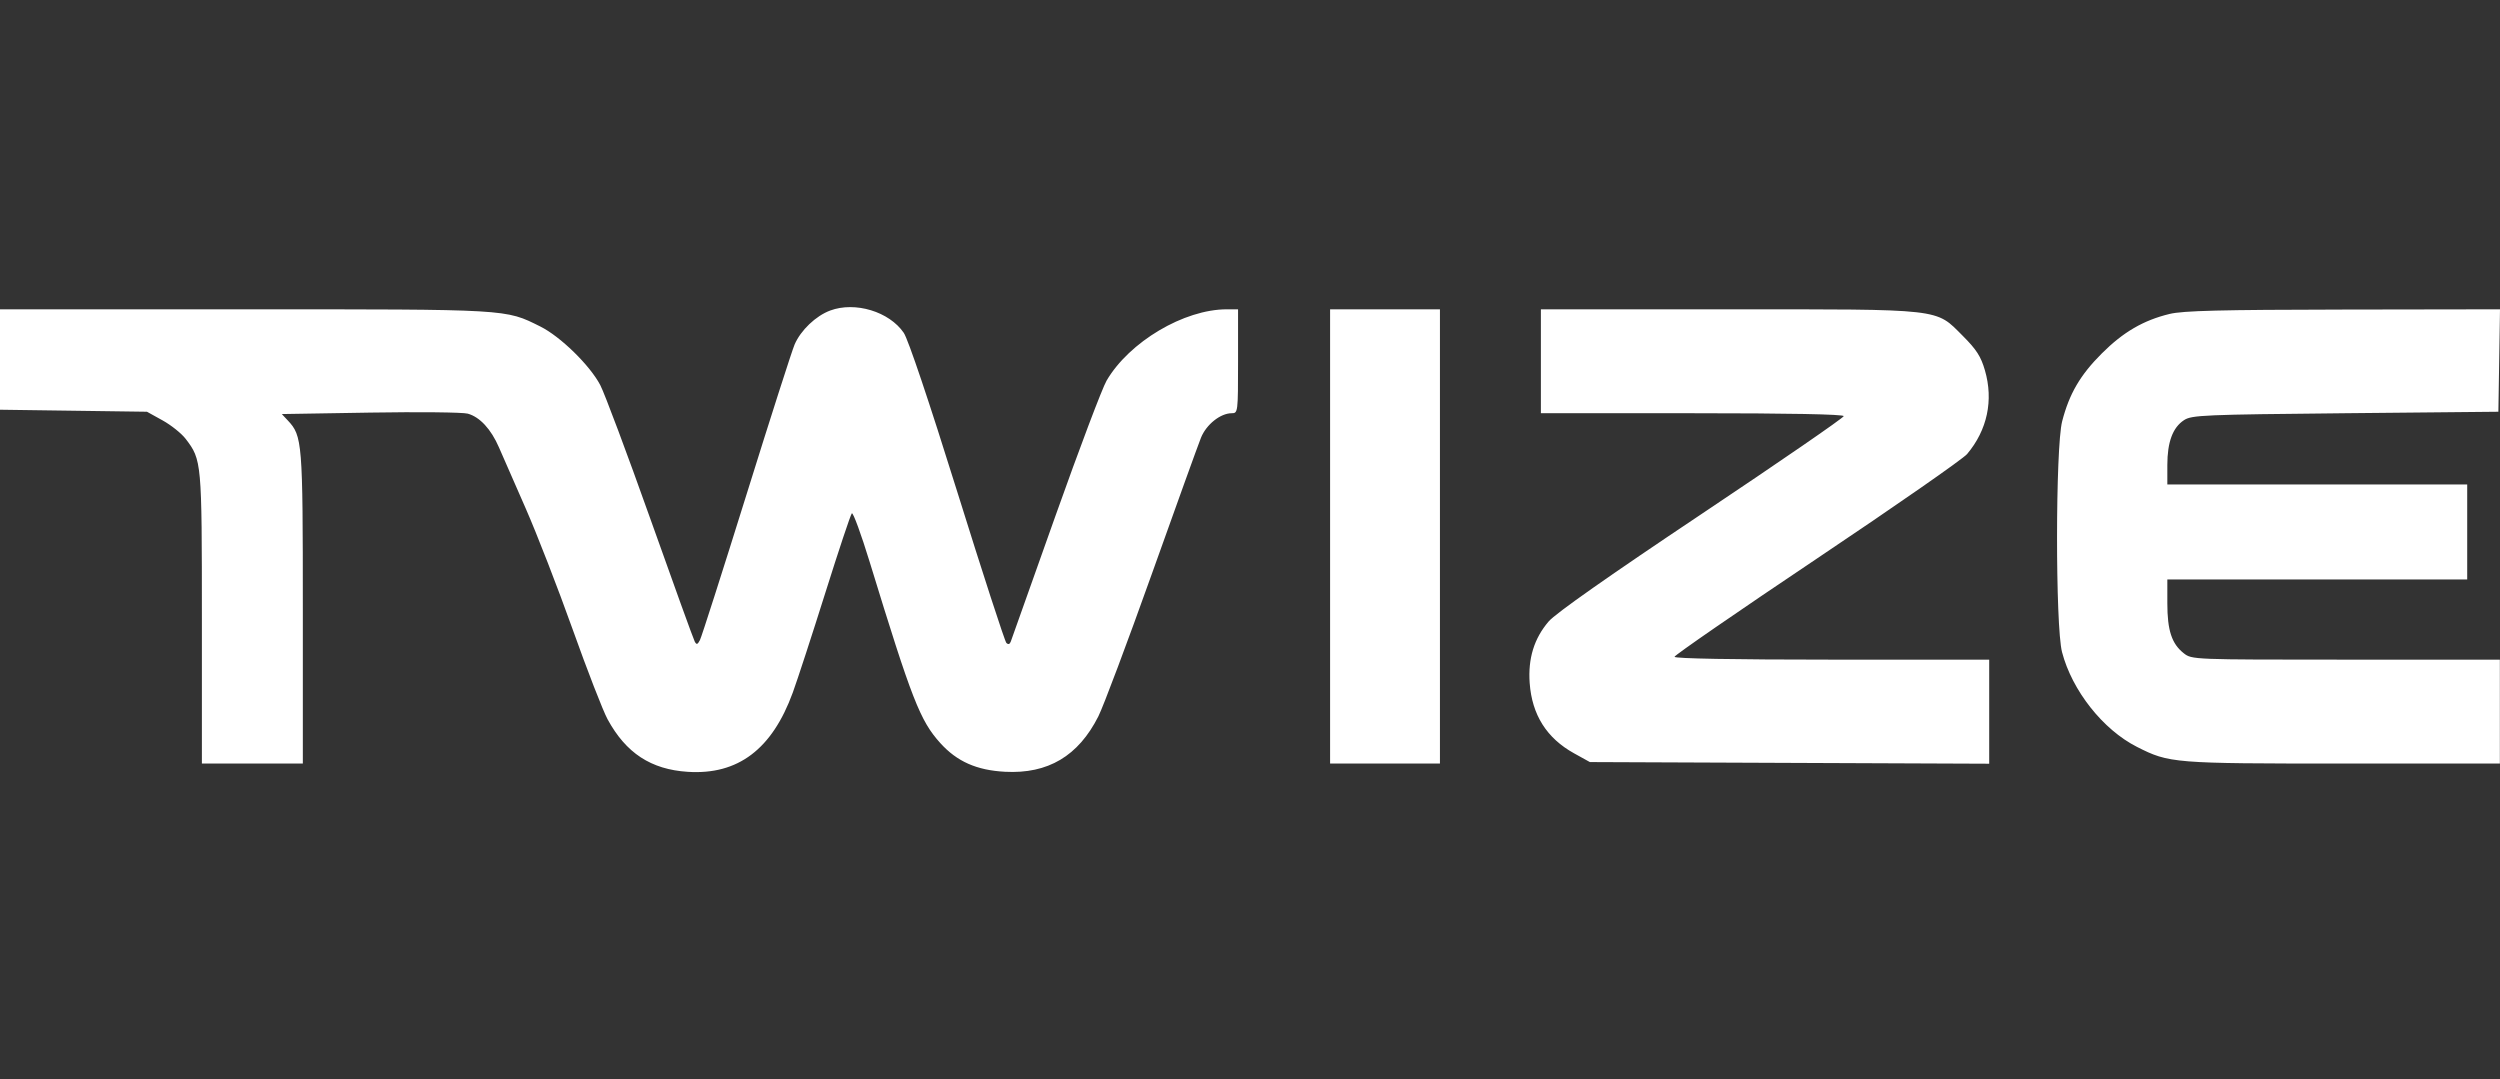<svg width="871" height="376" viewBox="0 0 871 376" fill="none" xmlns="http://www.w3.org/2000/svg">
<rect x="0" y="0" width="871" height="376" fill="#333333" stroke="none"/>
<path fill-rule="evenodd" clip-rule="evenodd" d="M289.24 108.188C284.231 110.051 278.987 115.052 276.846 120.009C275.945 122.093 268.385 145.675 260.047 172.413C251.708 199.151 244.423 221.916 243.858 223.003C243.03 224.597 242.678 224.697 242.044 223.521C241.611 222.718 234.64 203.444 226.552 180.688C218.464 157.932 210.62 136.986 209.121 134.142C205.48 127.233 195.221 117.216 188.231 113.746C175.955 107.649 177.949 107.765 85.12 107.765H0V125.256V142.748L25.601 143.099L51.202 143.451L56.637 146.462C59.626 148.118 63.252 151.02 64.694 152.91C70.285 160.242 70.338 160.828 70.338 215.469V266.022H87.923H105.507V211.849C105.507 153.888 105.347 151.888 100.256 146.469L98.177 144.257L128.991 143.749C145.937 143.469 161.228 143.634 162.969 144.115C167.163 145.272 171.089 149.519 173.834 155.863C175.065 158.707 179.246 168.249 183.124 177.067C187.003 185.885 194.366 204.844 199.486 219.197C204.605 233.551 210.091 247.677 211.675 250.589C218.092 262.377 226.782 268.075 239.614 268.905C257.094 270.037 268.995 261.055 276.211 241.284C277.826 236.857 282.94 221.179 287.574 206.444C292.208 191.709 296.35 179.289 296.778 178.843C297.206 178.399 300.022 186.079 303.035 195.91C317.705 243.778 320.559 251.093 327.606 258.893C333.409 265.316 340.272 268.359 350.139 268.885C365.117 269.683 375.686 263.41 382.668 249.578C384.409 246.13 392.769 223.866 401.246 200.103C409.723 176.34 417.447 154.928 418.414 152.521C420.266 147.903 425.198 143.968 429.133 143.968C431.3 143.968 431.338 143.651 431.338 125.867V107.765H427.418C412.522 107.765 393.433 119.092 385.53 132.619C384.025 135.196 376.019 156.374 367.739 179.682C359.458 202.992 352.445 222.722 352.153 223.528C351.811 224.473 351.268 224.639 350.621 223.992C350.07 223.441 342.368 199.741 333.506 171.326C323.673 139.799 316.411 118.22 314.874 115.964C309.835 108.568 297.929 104.957 289.24 108.188ZM463.404 186.894V266.022H482.54H501.676V186.894V107.765H482.54H463.404V186.894ZM536.845 125.867V143.968H589.599C623.249 143.968 642.352 144.334 642.352 144.979C642.352 145.534 620.054 160.886 592.8 179.093C560.655 200.566 541.953 213.708 539.564 216.498C534.478 222.441 532.326 229.416 532.94 237.975C533.736 249.048 538.865 257.17 548.396 262.45L553.913 265.505L623.475 265.792L693.037 266.078V247.949V229.82H638.215C604.168 229.82 583.393 229.446 583.393 228.834C583.393 228.292 605.738 212.879 633.05 194.582C660.362 176.285 683.891 159.911 685.336 158.192C692.384 149.818 694.582 139.467 691.538 128.997C690.135 124.17 688.595 121.776 683.828 117.009C674.21 107.392 677.524 107.765 601.823 107.765H536.845V125.867ZM755.9 109.374C746.755 111.59 739.715 115.696 732.237 123.174C724.736 130.674 720.947 137.164 718.456 146.777C716.107 155.841 716.073 218.211 718.412 227.19C721.902 240.59 732.666 254.207 744.511 260.209C755.762 265.911 757.144 266.022 816.346 266.022H870.951V247.921V229.82H817.303C763.836 229.82 763.644 229.813 760.804 227.577C756.633 224.297 755.1 219.626 755.1 210.2V201.892H807.337H859.573V185.342V168.792H807.337H755.1V162.036C755.1 154.003 756.974 148.96 760.915 146.376C763.587 144.625 767.725 144.447 817.117 143.968L870.434 143.451L870.718 125.608L871 107.765L816.412 107.851C773.611 107.919 760.544 108.247 755.9 109.374Z" fill="white"/>
</svg>
